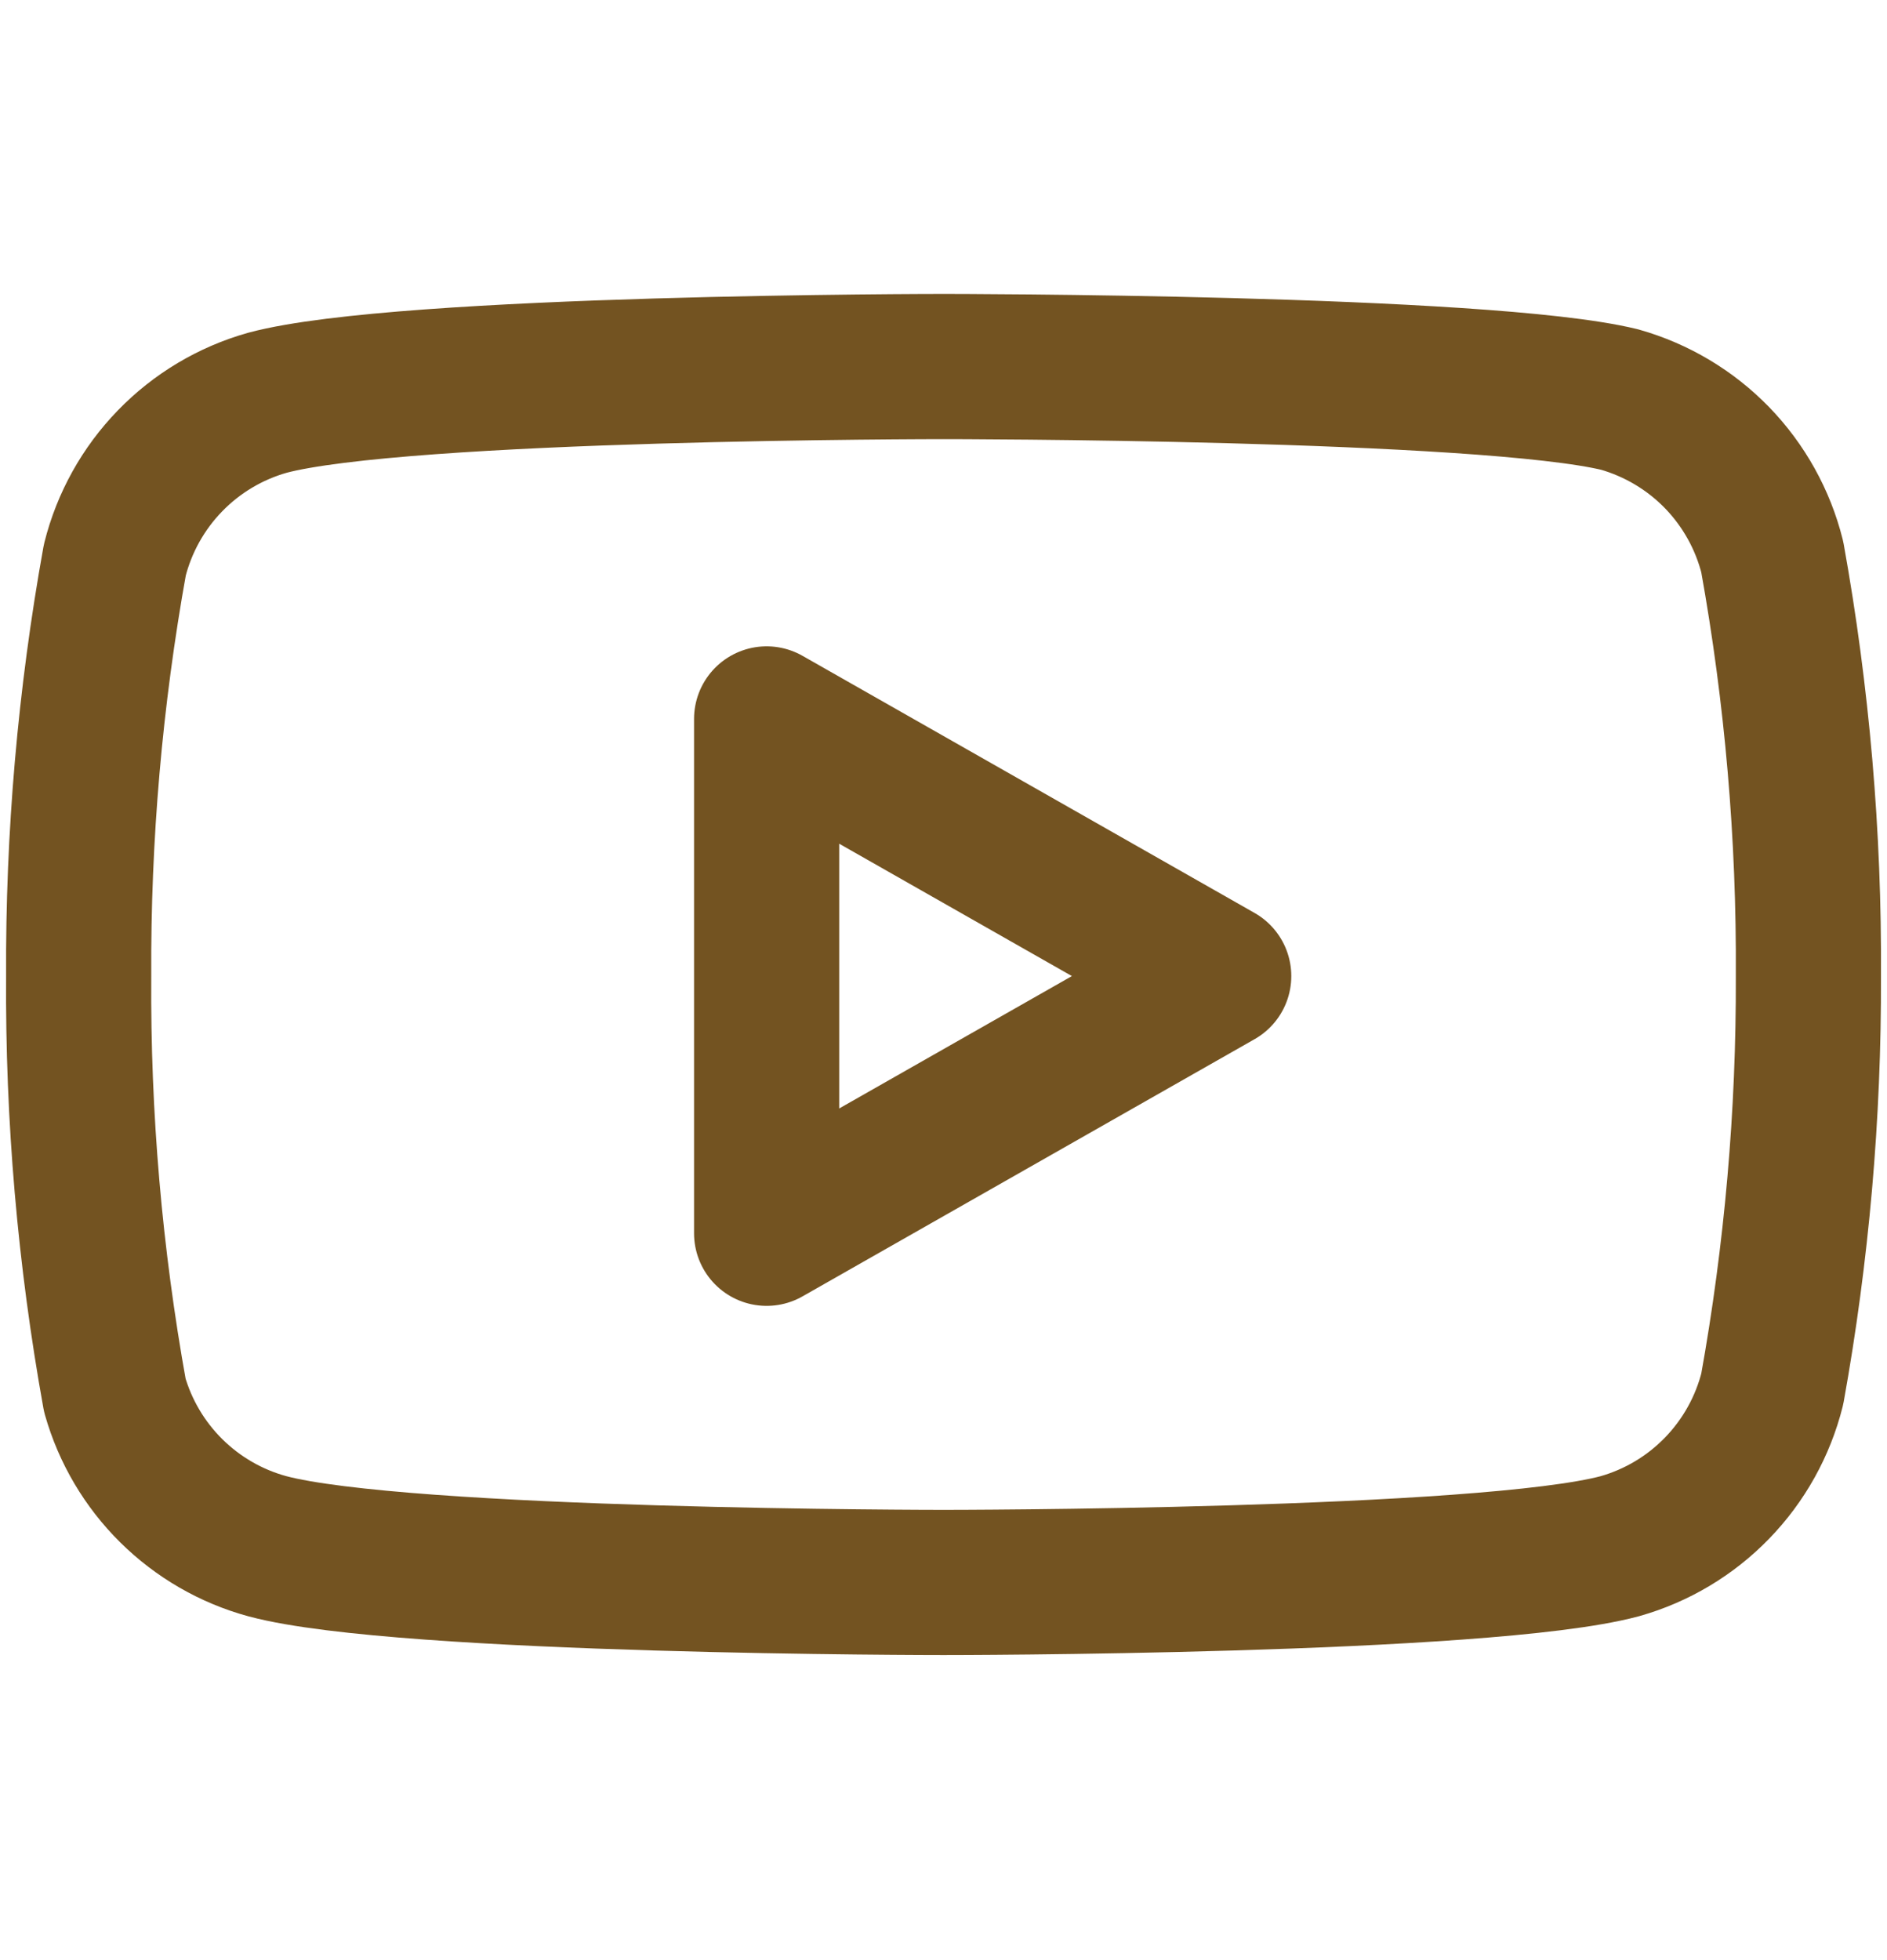 <svg xmlns="http://www.w3.org/2000/svg" width="26" height="27" viewBox="0 0 26 27" fill="none">
  <g clip-path="url(#clip0_16_1058)">
    <path d="M24.419 7.671C24.29 7.157 24.028 6.686 23.659 6.305C23.29 5.925 22.827 5.649 22.317 5.504C20.454 5.049 13 5.049 13 5.049C13 5.049 5.547 5.049 3.684 5.548C3.174 5.692 2.711 5.968 2.342 6.349C1.973 6.729 1.711 7.2 1.582 7.714C1.241 9.605 1.074 11.524 1.084 13.445C1.071 15.381 1.238 17.314 1.582 19.219C1.724 19.718 1.992 20.171 2.36 20.535C2.728 20.899 3.184 21.163 3.684 21.299C5.547 21.798 13 21.798 13 21.798C13 21.798 20.454 21.798 22.317 21.299C22.827 21.155 23.29 20.879 23.659 20.498C24.028 20.118 24.29 19.647 24.419 19.133C24.757 17.256 24.924 15.352 24.917 13.445C24.929 11.509 24.762 9.576 24.419 7.671V7.671Z" stroke="#735321" stroke-width="2" stroke-linecap="round" stroke-linejoin="round"/>
    <path d="M10.563 16.988L16.792 13.445L10.563 9.903V16.988Z" stroke="#735321" stroke-width="2" stroke-linecap="round" stroke-linejoin="round"/>
  </g>
  <defs>
    <clipPath id="clip0_16_1058">
      <rect width="26" height="26" fill="white" transform="translate(0 0.716)"/>
    </clipPath>
  </defs>
</svg>